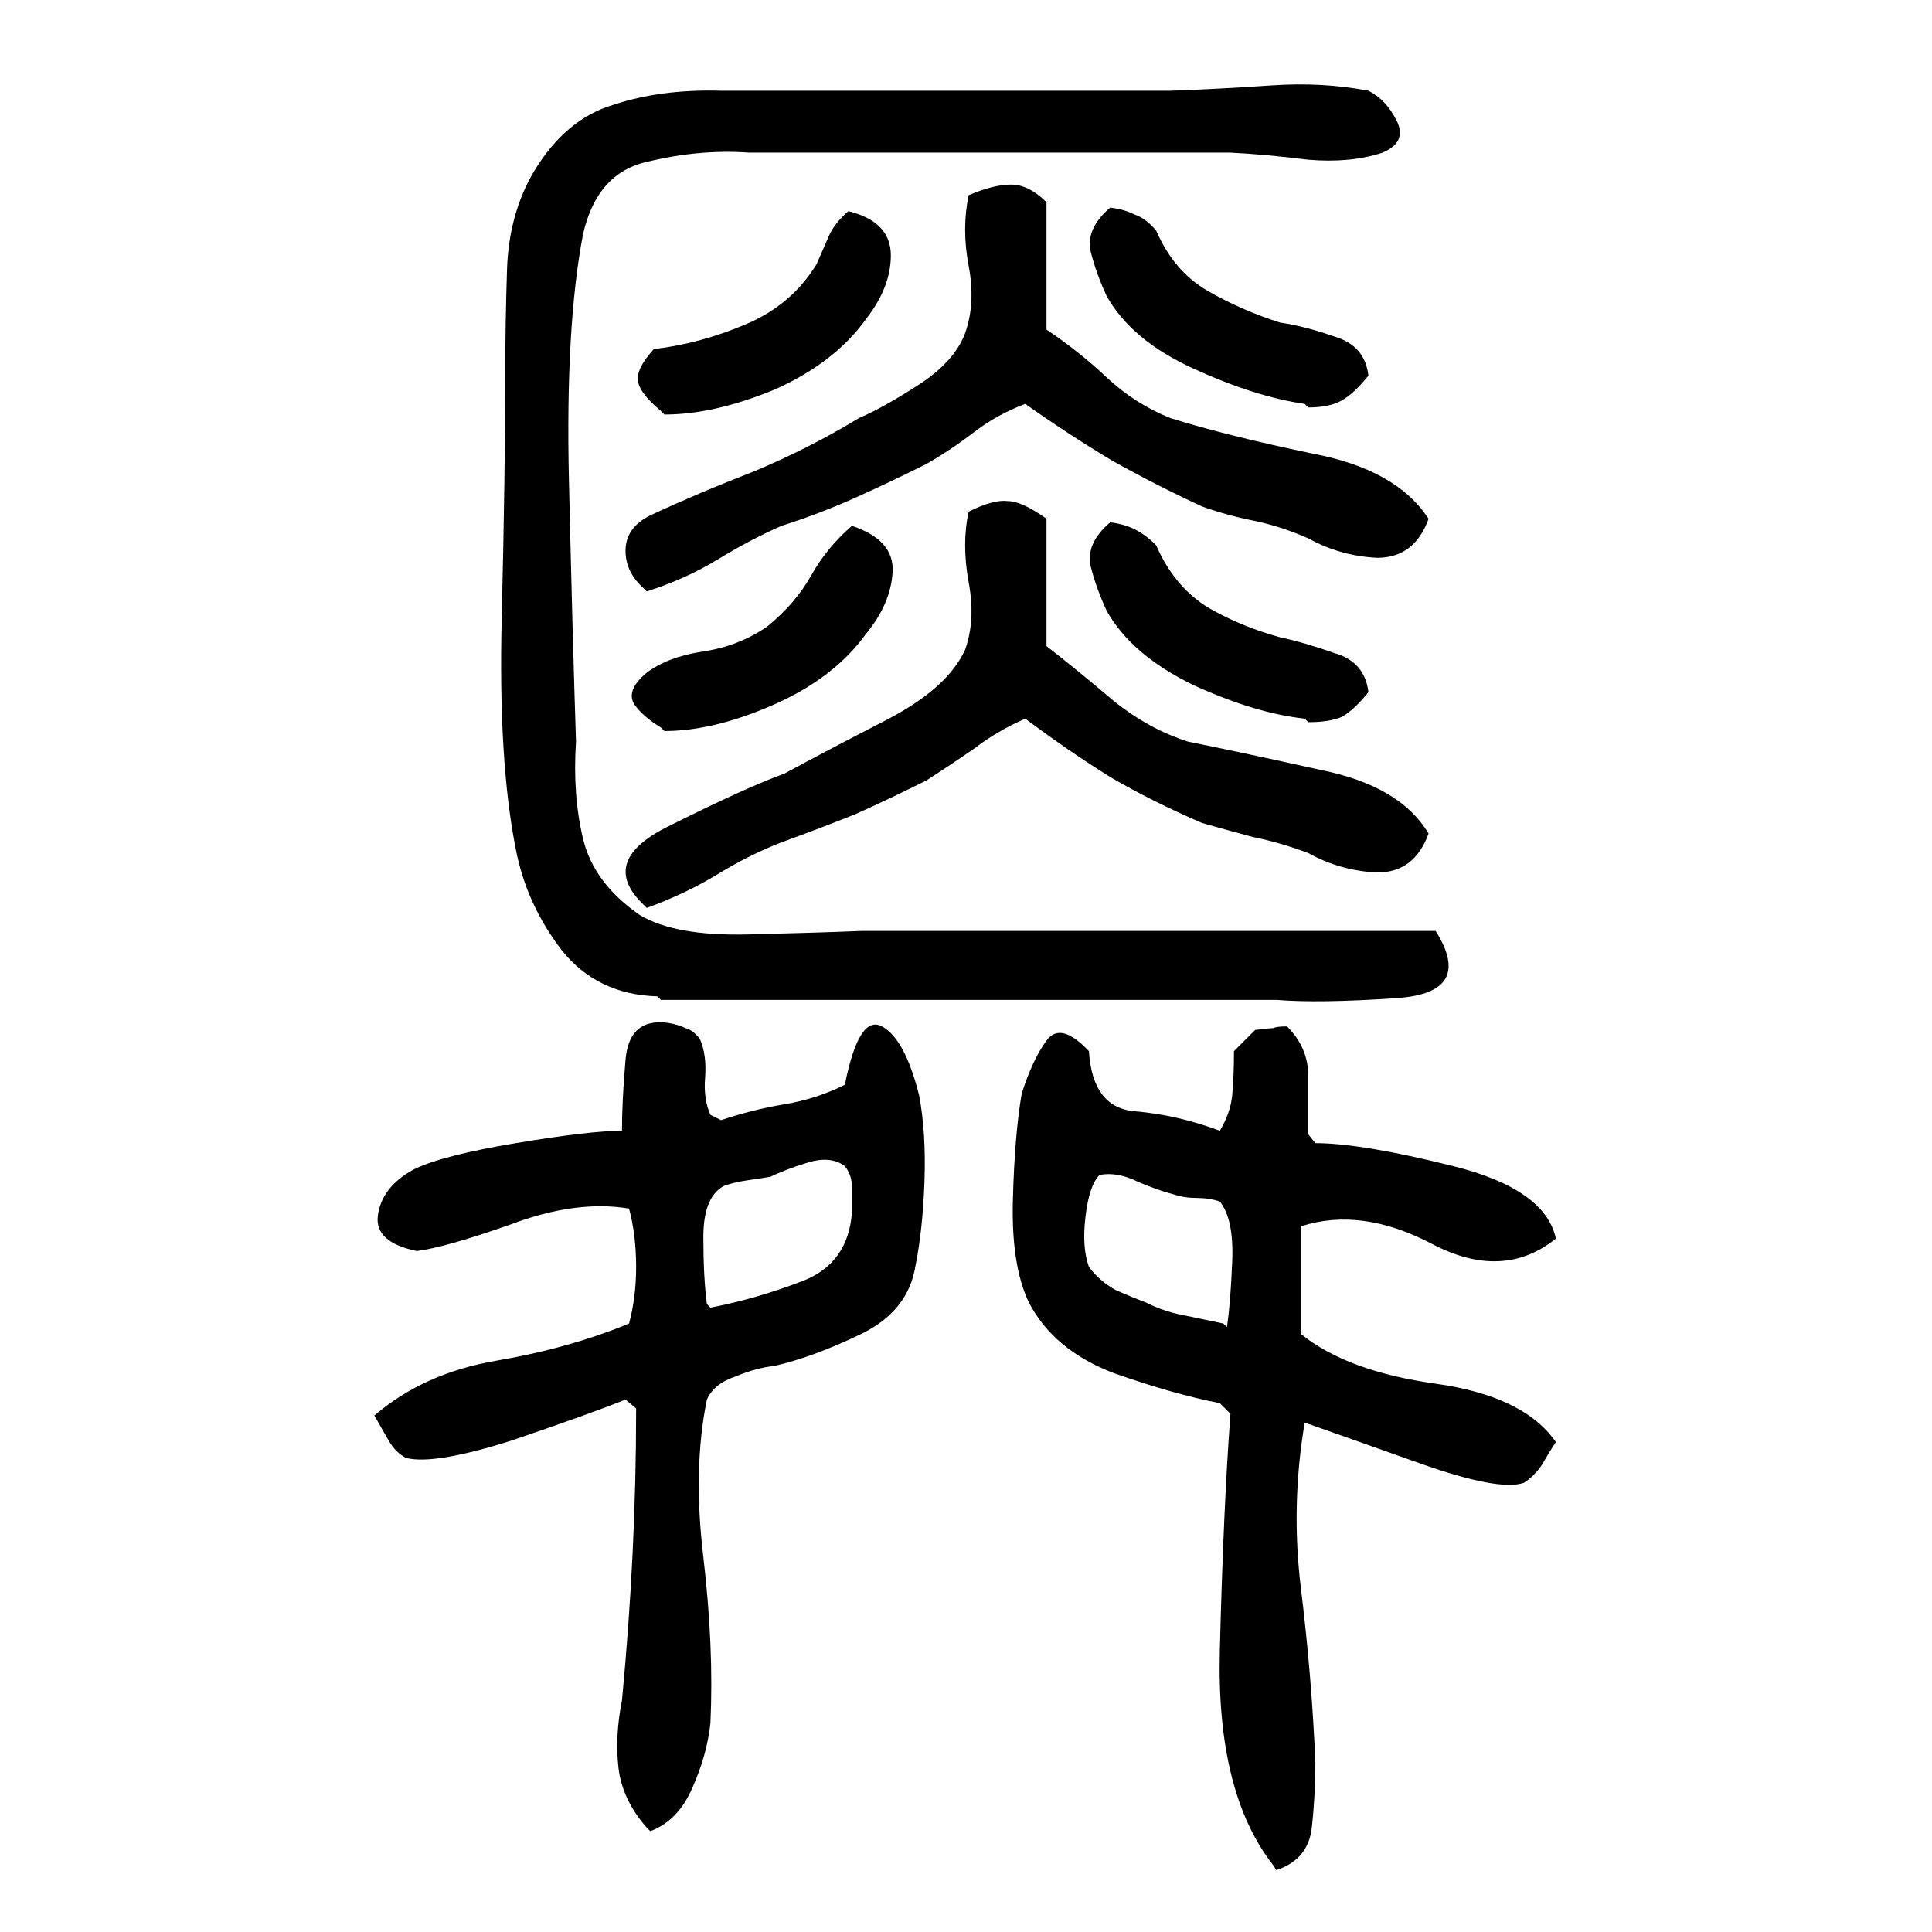 <svg xmlns="http://www.w3.org/2000/svg" height="640" width="640" version="1.1">
	<g transform="translate(0 -412.36)">
		<g>
			<path d="m421.66 1030.1q-18.75-24.023-17.578-70.898 1.172-46.875 3.516-78.516l-3.516-3.516q-15.234-2.93-35.156-9.961-19.922-7.617-28.125-23.438-5.859-12.305-5.273-33.984 0.586-21.68 2.93-35.156 3.516-11.133 8.203-17.578 4.688-6.445 14.062 3.516 1.172 18.75 15.234 19.922 14.062 1.172 28.125 6.445 3.516-5.859 4.102-11.719 0.586-6.445 0.586-14.648l7.031-7.031q4.688-0.586 5.859-0.586 1.172-0.586 4.688-0.586 7.031 7.031 7.031 16.406 0 9.375 0 19.336l2.344 2.93q15.234 0 45.703 7.617t33.984 24.023q-17.578 14.062-41.016 1.758-23.438-12.305-43.359-5.859 0 9.375 0 18.164 0 8.789 0 17.578 15.234 12.305 44.531 16.406 29.297 4.102 39.844 19.336-2.344 3.516-4.688 7.617-2.344 3.516-5.859 5.859-8.203 2.93-34.57-6.445t-38.086-13.477q-4.688 27.539-1.172 55.664 3.516 28.711 4.688 56.836 0 11.133-1.172 21.68t-11.719 14.062l-1.172-1.758zm-207.42-12.305q-8.203-9.375-9.375-19.922t1.172-22.266q2.344-24.609 3.516-48.633 1.172-24.023 1.172-48.047l-3.516-2.93q-11.719 4.688-37.5 13.477-25.781 8.203-35.156 5.859-3.516-1.758-5.859-5.859t-4.688-8.203q16.406-14.062 40.43-18.164 24.023-4.102 43.945-12.305 2.344-8.789 2.344-18.75 0-10.547-2.344-19.336-17.578-2.93-39.258 5.273-21.68 7.617-31.055 8.789-14.062-2.93-12.891-11.719 1.172-9.375 11.719-15.234 9.375-4.688 33.984-8.789t35.156-4.102q0-9.961 1.172-23.438 1.172-14.062 14.062-12.305 3.516 0.586 5.859 1.758 2.344 0.586 4.688 3.516 2.344 5.273 1.758 12.891-0.586 7.031 1.758 12.305l3.516 1.758q10.547-3.516 21.094-5.273t19.922-6.445q4.688-23.438 12.305-19.336 7.617 4.102 12.305 22.852 2.344 12.305 1.758 28.711-0.586 15.82-2.93 27.539-2.344 15.234-18.164 22.852-15.82 7.617-28.711 10.547-5.859 0.586-12.891 3.516-7.031 2.344-9.375 7.617-4.688 22.852-1.172 52.148 3.516 29.883 2.344 55.078-1.172 10.547-5.859 21.094-4.688 11.133-14.062 14.648l-1.172-1.172zm192.19-165.82q1.172-7.617 1.758-21.68 0.586-14.062-4.102-19.922-3.516-1.172-7.617-1.172t-7.617-1.172q-4.688-1.172-11.719-4.102-7.031-3.516-12.891-2.344-3.516 3.516-4.688 14.062-1.172 9.961 1.172 16.406 3.516 4.688 8.789 7.617 5.273 2.344 9.961 4.102 5.859 2.93 11.719 4.102 5.859 1.172 14.062 2.93l1.172 1.172zm-171.09-6.445q15.234-2.93 30.469-8.789 15.234-5.859 16.406-22.852 0-4.102 0-8.203 0-4.102-2.344-7.031-4.688-3.516-12.305-1.172-7.617 2.344-12.305 4.688-3.516 0.586-7.617 1.172-4.102 0.586-7.617 1.758-7.031 3.516-7.031 16.992 0 13.477 1.172 22.266l1.172 1.172zm-17.578-103.12q-19.922-0.586-31.641-15.234-11.719-15.234-15.234-33.398-5.859-29.297-4.688-76.758 1.172-48.047 1.172-81.445 0-15.82 0.586-33.984t8.789-32.227q10.547-17.578 26.367-22.266 15.82-5.273 35.742-4.688 37.5 0 75 0t73.828 0q16.406-0.586 33.398-1.758t32.227 1.758q5.859 2.93 9.375 9.961t-4.688 10.547q-10.547 3.516-24.609 2.344-14.062-1.758-25.781-2.344-39.844 0-79.688 0t-79.688 0q-16.406-1.172-33.398 2.93-16.992 3.516-21.68 24.023-5.859 30.469-4.688 81.445 1.172 50.977 2.344 86.719-1.172 17.578 2.344 32.227 3.516 14.648 18.75 25.195 11.719 7.031 35.742 6.445 24.023-0.586 38.086-1.172 48.047 0 94.922 0t94.922 0q12.891 20.508-12.891 22.266-25.781 1.758-39.844 0.586-50.391 0-101.37 0-50.977 0-102.54 0l-1.172-1.172zm-4.688-30.469q-15.234-14.648 9.375-26.367 24.609-12.305 37.5-16.992 12.891-7.031 33.398-17.578 20.508-10.547 26.367-23.438 3.516-9.961 1.172-22.266-2.344-12.891 0-23.438 8.203-4.102 12.891-3.516 4.688 0 12.891 5.859 0 9.961 0 20.508t0 21.68q10.547 8.203 22.266 18.164 11.719 9.375 24.609 13.477 17.578 3.516 43.945 9.375 26.367 5.273 35.742 21.094-4.688 12.891-16.992 12.891-12.305-0.586-22.852-6.445-9.375-3.516-18.164-5.273-8.789-2.344-16.992-4.688-16.406-7.031-30.469-15.234-14.062-8.789-28.125-19.336-9.375 4.102-16.992 9.961-7.617 5.273-15.82 10.547-11.719 5.859-23.438 11.133-11.719 4.688-24.609 9.375-10.547 4.102-21.094 10.547-10.547 6.445-23.438 11.133l-1.172-1.172zm5.859-58.594q-5.859-3.516-8.789-7.617-2.93-4.688 4.102-10.547 7.031-5.273 18.75-7.031t21.094-8.203q9.375-7.617 14.648-16.992 5.273-9.375 13.477-16.406 14.062 4.688 13.477 15.234-0.586 10.547-8.789 20.508-10.547 14.648-30.469 23.438-19.922 8.789-36.328 8.789l-1.172-1.172zm213.28-2.93q-16.406-1.758-36.914-11.133-20.508-9.961-28.711-24.609-3.516-7.617-5.273-14.648-1.758-7.617 6.445-14.648 4.688 0.586 8.203 2.344 3.516 1.758 7.031 5.273 5.859 13.477 16.992 20.508 11.133 6.445 24.023 9.961 8.203 1.758 18.164 5.273 9.961 2.93 11.133 12.891-4.688 5.859-8.789 8.203-4.102 1.758-11.133 1.758l-1.172-1.172zm-219.14-43.32q-5.859-5.273-5.859-12.305 0-7.617 8.203-11.719 16.406-7.617 34.57-14.648 18.164-7.617 34.57-17.578 8.203-3.516 19.922-11.133 11.719-7.617 15.234-16.992 3.516-9.961 1.172-22.266-2.344-12.305 0-23.438 8.203-3.516 14.062-3.516 5.859 0 11.719 5.859 0 10.547 0 21.094t0 21.094q10.547 7.031 19.922 15.82 9.375 8.789 21.094 13.477 18.75 5.859 46.875 11.719 28.125 5.273 38.672 21.68-4.688 12.891-16.992 12.891-12.305-0.586-22.852-6.445-9.375-4.102-18.164-5.859-8.789-1.758-16.992-4.688-15.234-7.031-29.883-15.234-14.648-8.789-28.711-18.75-9.375 3.516-16.992 9.375-7.617 5.859-15.82 10.547-11.719 5.859-23.438 11.133-11.719 5.273-24.609 9.375-10.547 4.688-21.094 11.133-10.547 6.445-23.438 10.547l-1.172-1.172zm5.859-58.594q-7.031-5.859-7.617-9.961-0.586-4.102 5.273-10.547 15.234-1.758 30.469-8.203 15.234-6.445 23.438-19.922 2.344-5.273 4.102-9.375t6.445-8.203q14.062 3.516 14.062 14.648 0 10.547-8.203 21.094-10.547 14.648-30.469 23.438-19.922 8.203-36.328 8.203l-1.172-1.172zm213.28-2.344q-16.406-2.344-36.914-11.719-20.508-9.375-28.711-24.023-3.516-7.617-5.273-14.648-1.758-7.617 6.445-14.648 4.688 0.586 8.203 2.344 3.516 1.172 7.031 5.273 5.859 13.477 16.992 19.922 11.133 6.445 24.023 10.547 8.203 1.172 18.164 4.688 9.961 2.93 11.133 12.891-4.688 5.859-8.789 8.203-4.102 2.344-11.133 2.344l-1.172-1.172z"/>
		</g>
	</g>
</svg>
